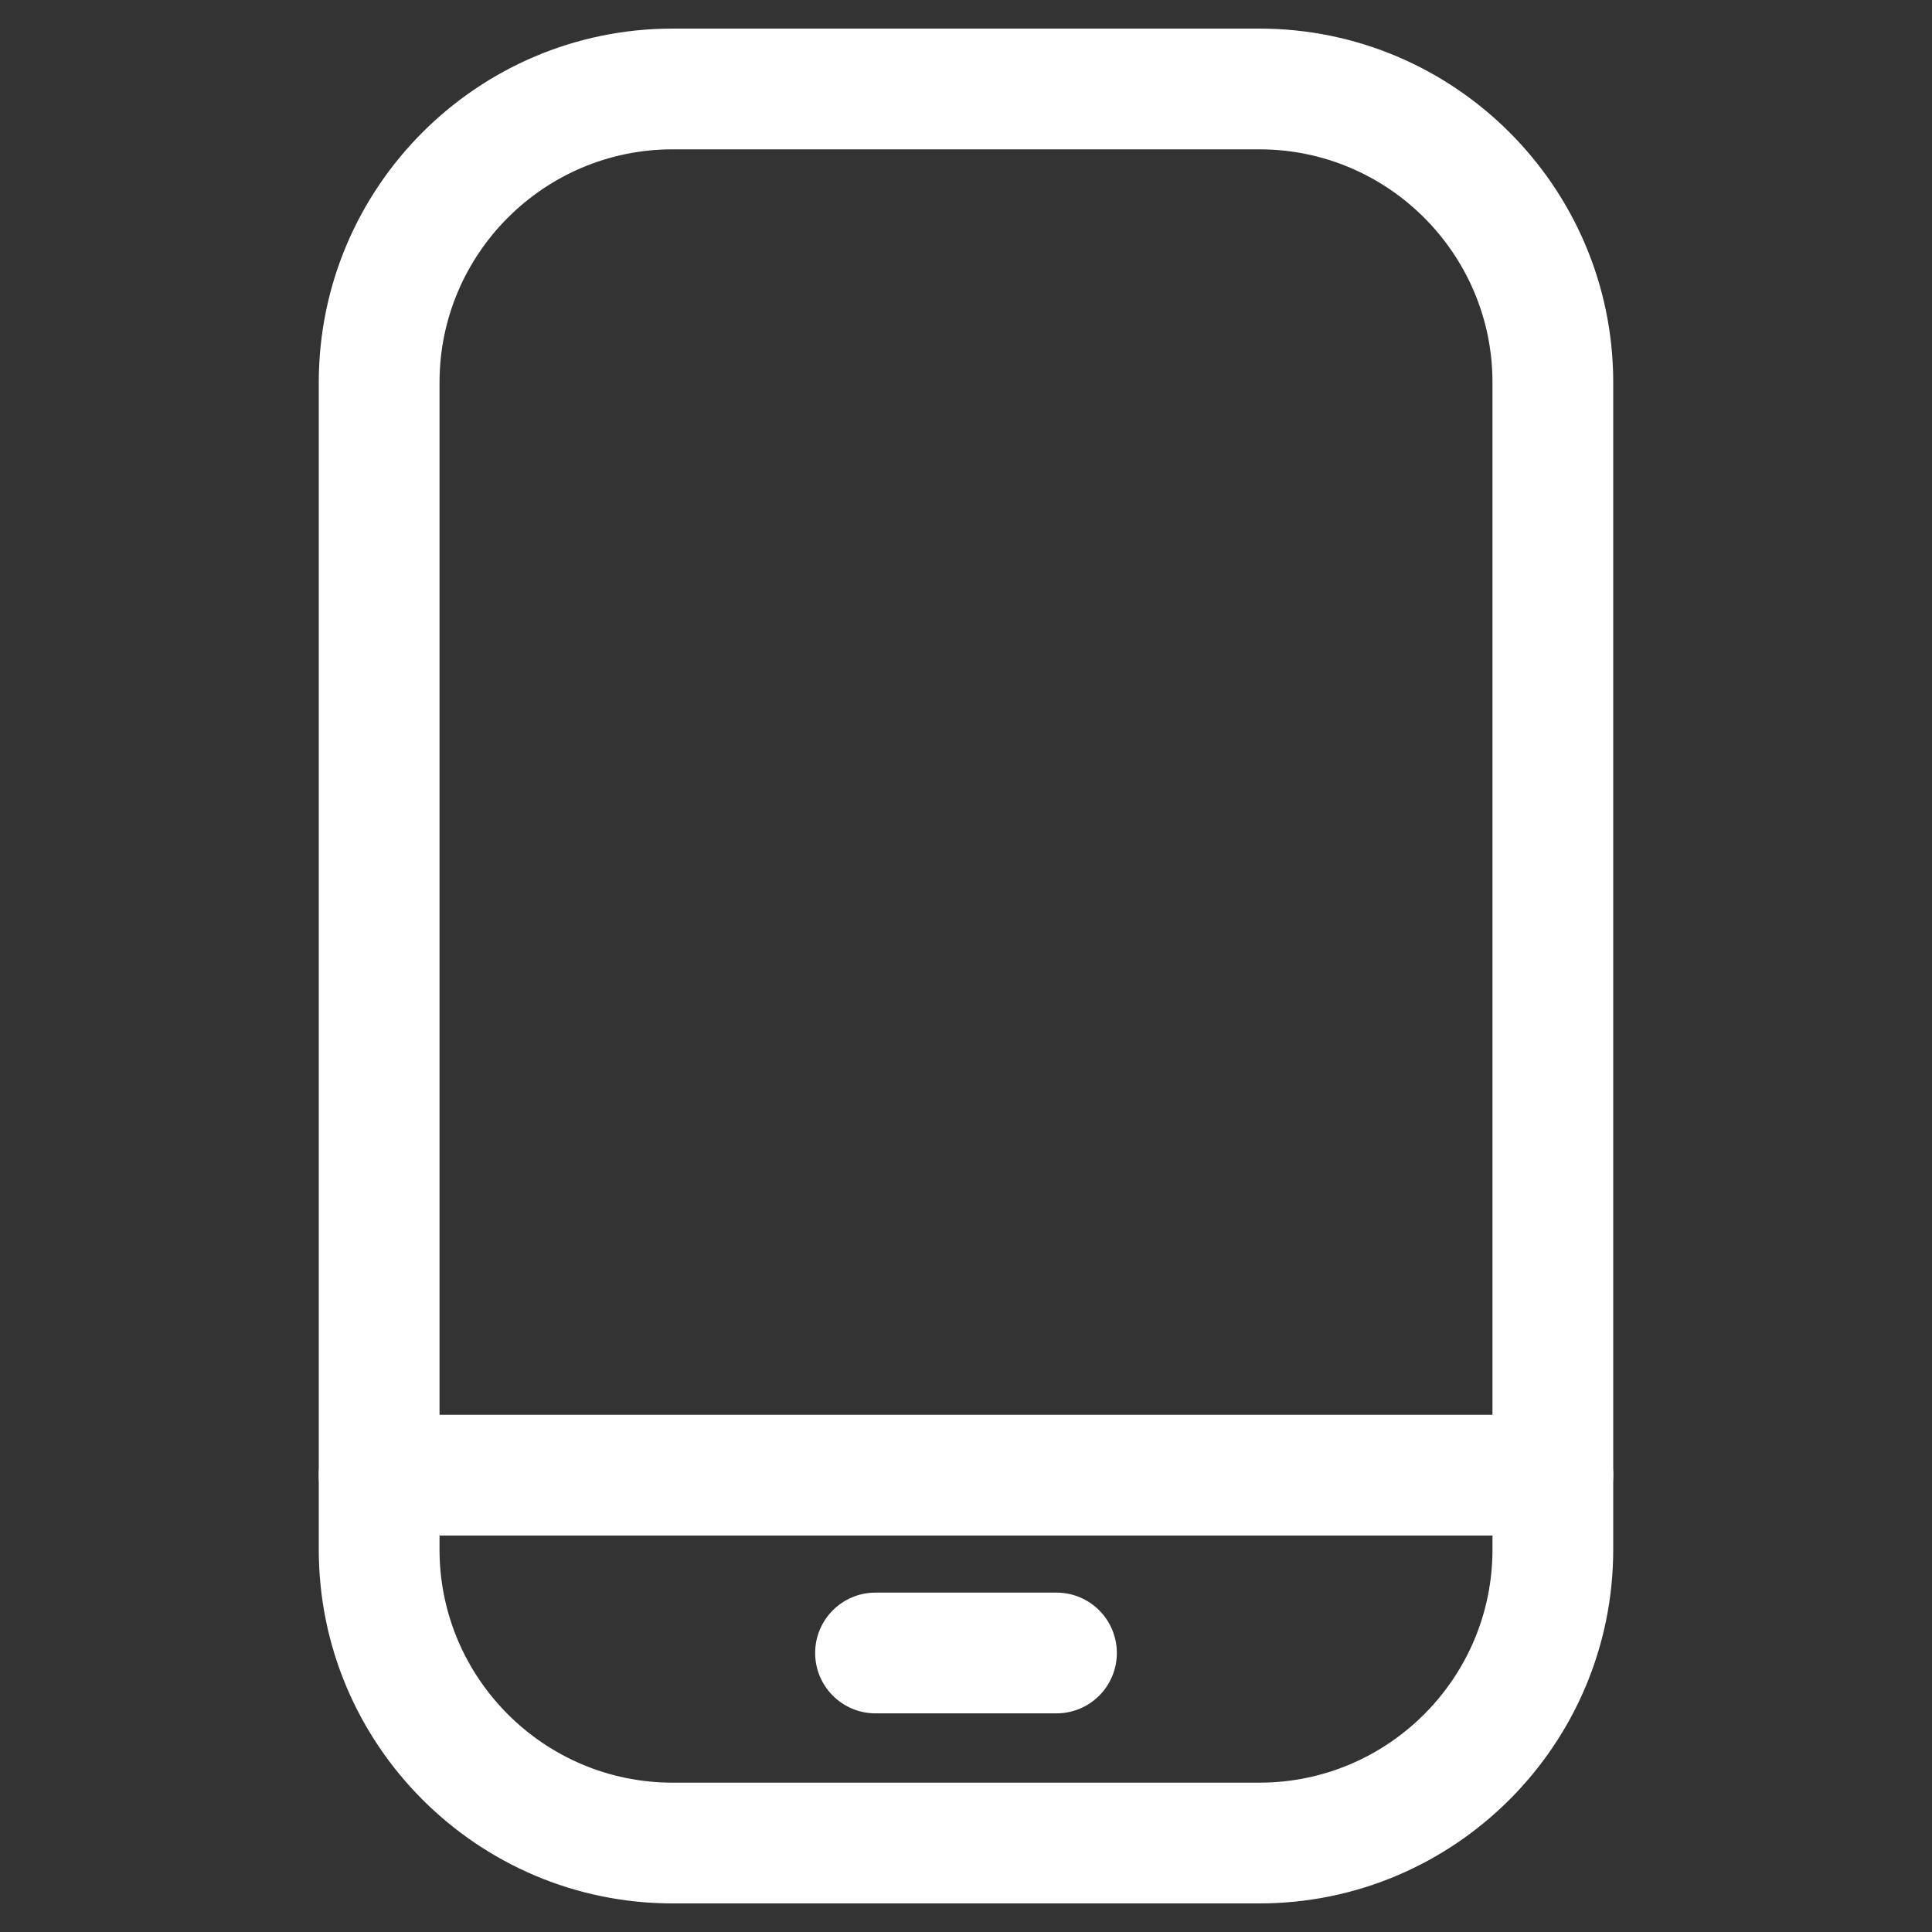 <?xml version="1.0" encoding="UTF-8"?> <svg xmlns="http://www.w3.org/2000/svg" id="expanded" viewBox="0 0 512 512"><rect x="0" y="0" width="512" height="512" fill="#333333" stroke="none"/><g><g><path d="m411.521 406.938h-311.042c-8.836 0-16-7.163-16-16s7.164-16 16-16h311.043c8.836 0 16 7.163 16 16s-7.164 16-16.001 16z" fill="#000000" style="fill: rgb(255, 255, 255);"></path></g><g><path d="m279.977 454.058h-47.952c-8.836 0-16-7.163-16-16s7.164-16 16-16h47.952c8.836 0 16 7.163 16 16s-7.164 16-16 16z" fill="#000000" style="fill: rgb(255, 255, 255);"></path></g><g><path d="m333.76 504.423h-155.521c-51.7 0-93.761-42.062-93.761-93.762v-309.324c0-51.699 42.061-93.76 93.761-93.76h155.521c51.7 0 93.762 42.061 93.762 93.76v309.324c-.001 51.7-42.062 93.762-93.762 93.762zm-155.521-464.846c-34.055 0-61.761 27.705-61.761 61.76v309.324c0 34.056 27.706 61.762 61.761 61.762h155.521c34.056 0 61.762-27.706 61.762-61.762v-309.324c0-34.055-27.706-61.76-61.762-61.76z" fill="#000000" style="fill: rgb(255, 255, 255);"></path></g></g></svg> 